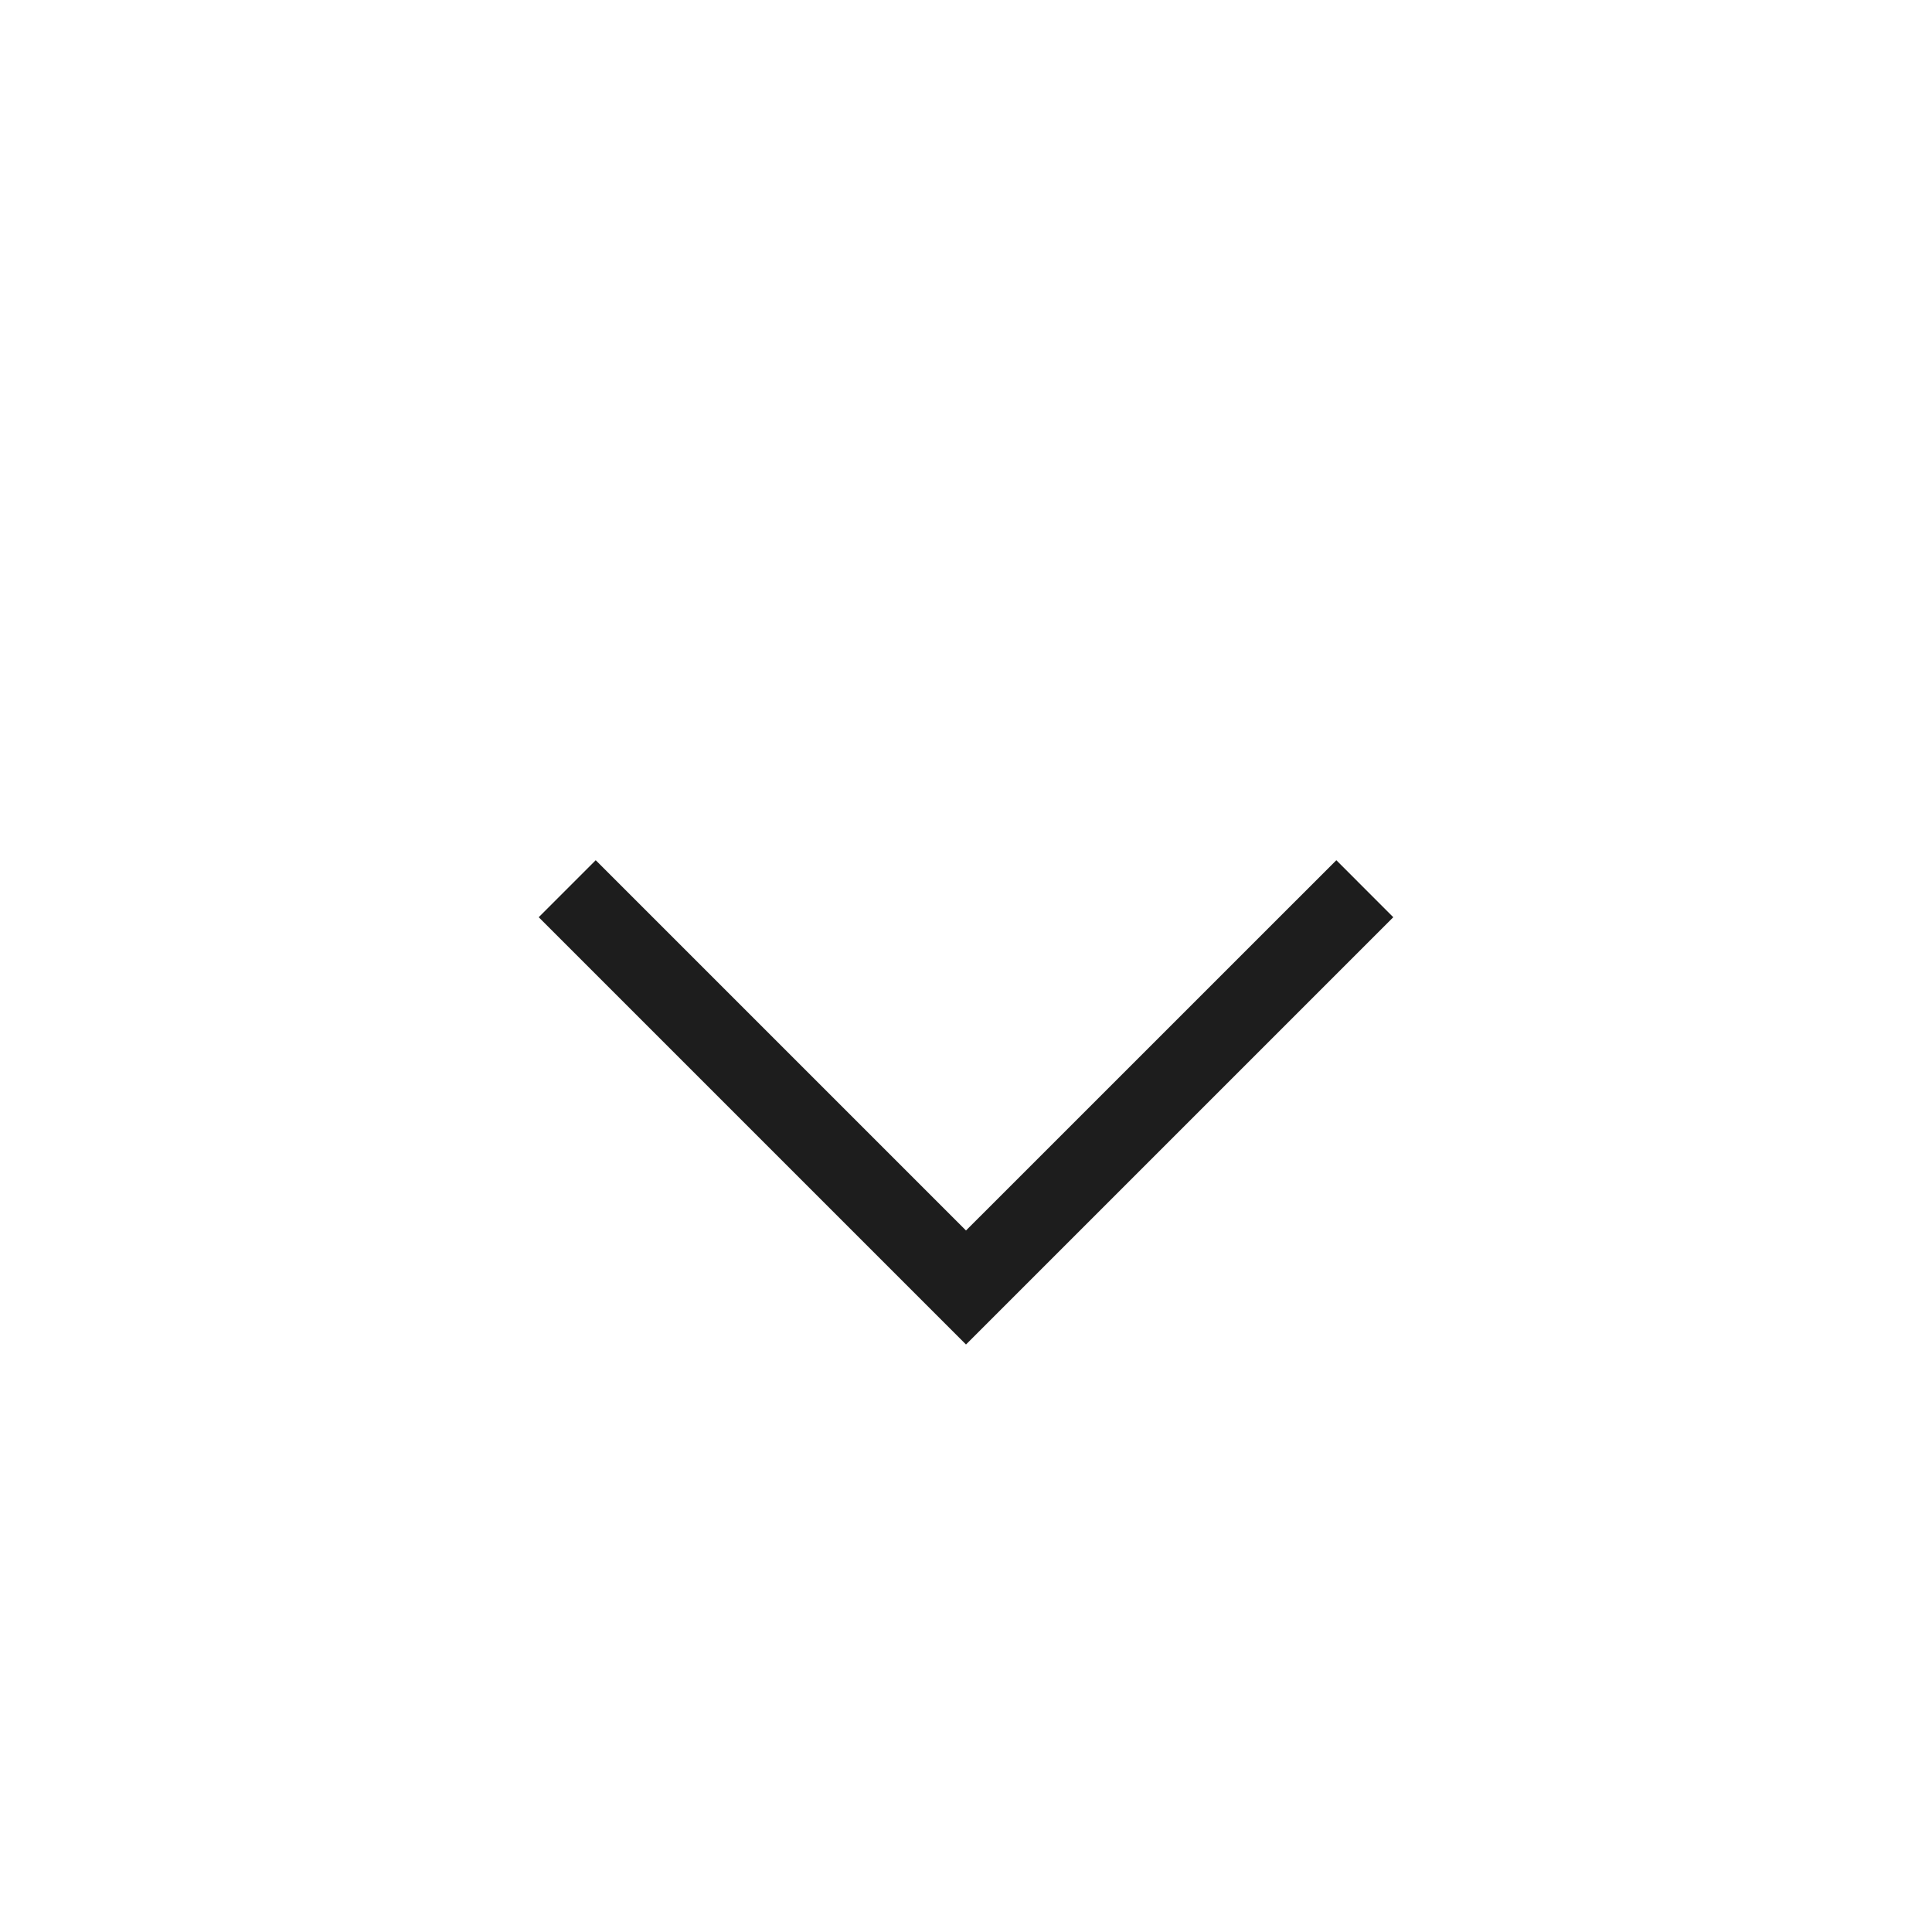 <svg width="32" height="32" viewBox="0 0 32 32" fill="none" xmlns="http://www.w3.org/2000/svg">
<g id="expand_more">
<mask id="mask0_6515_1972" style="mask-type:alpha" maskUnits="userSpaceOnUse" x="0" y="0" width="32" height="32">
<rect id="Bounding box" width="32" height="32" fill="#D9D9D9"/>
</mask>
<g mask="url(#mask0_6515_1972)">
<path id="expand_more_2" d="M16 22.269L8.923 15.192L9.867 14.248L16 20.381L22.134 14.248L23.077 15.192L16 22.269Z" fill="#1D1D1D"/>
</g>
</g>
</svg>

